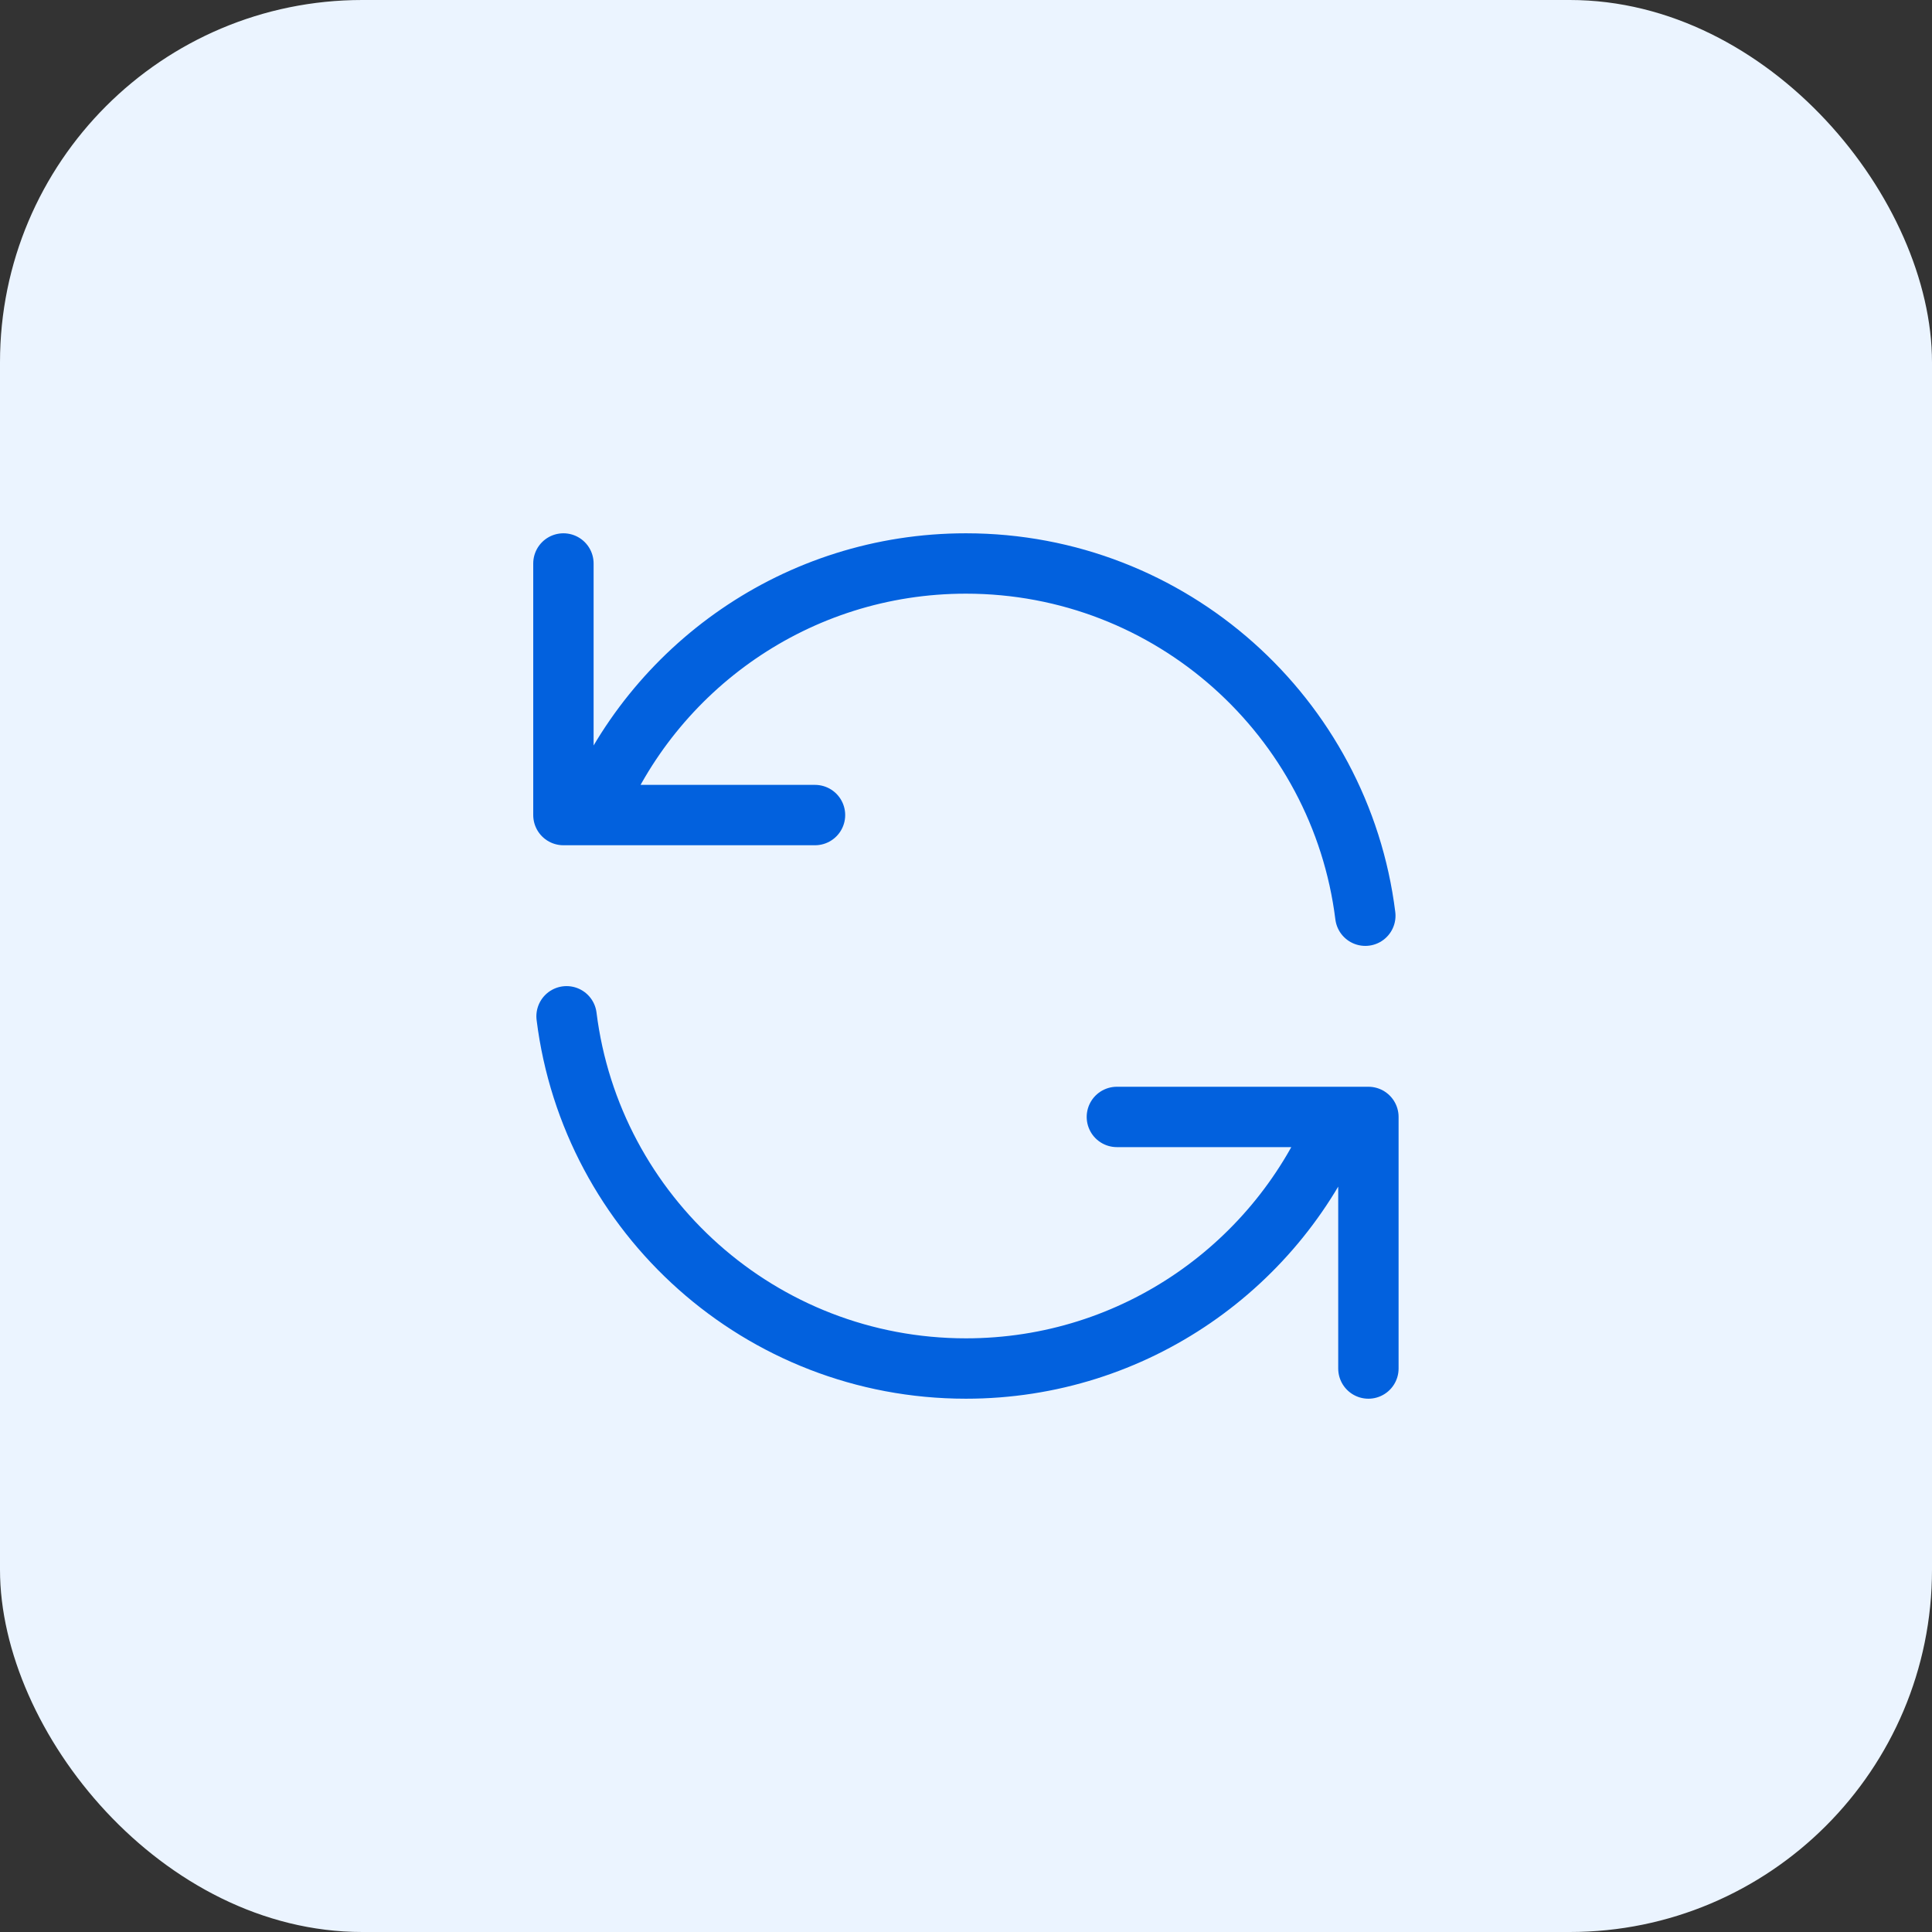 <svg width="32" height="32" viewBox="0 0 32 32" fill="none" xmlns="http://www.w3.org/2000/svg">
<rect x="0" y="0" width="32" height="32" fill="#333333" stroke="none"/>
<rect width="32" height="32" rx="6" fill="#EBF4FF"/>
<path d="M9.332 9.333V13.5H9.817M22.614 15.167C22.204 11.878 19.398 9.333 15.999 9.333C13.201 9.333 10.806 11.057 9.817 13.5M9.817 13.5H13.499M22.665 22.667V18.5H22.181M22.181 18.5C21.192 20.943 18.797 22.667 15.999 22.667C12.599 22.667 9.794 20.122 9.384 16.833M22.181 18.5H18.499" stroke="#0261DE" stroke-linecap="round" stroke-linejoin="round"/>
</svg>
